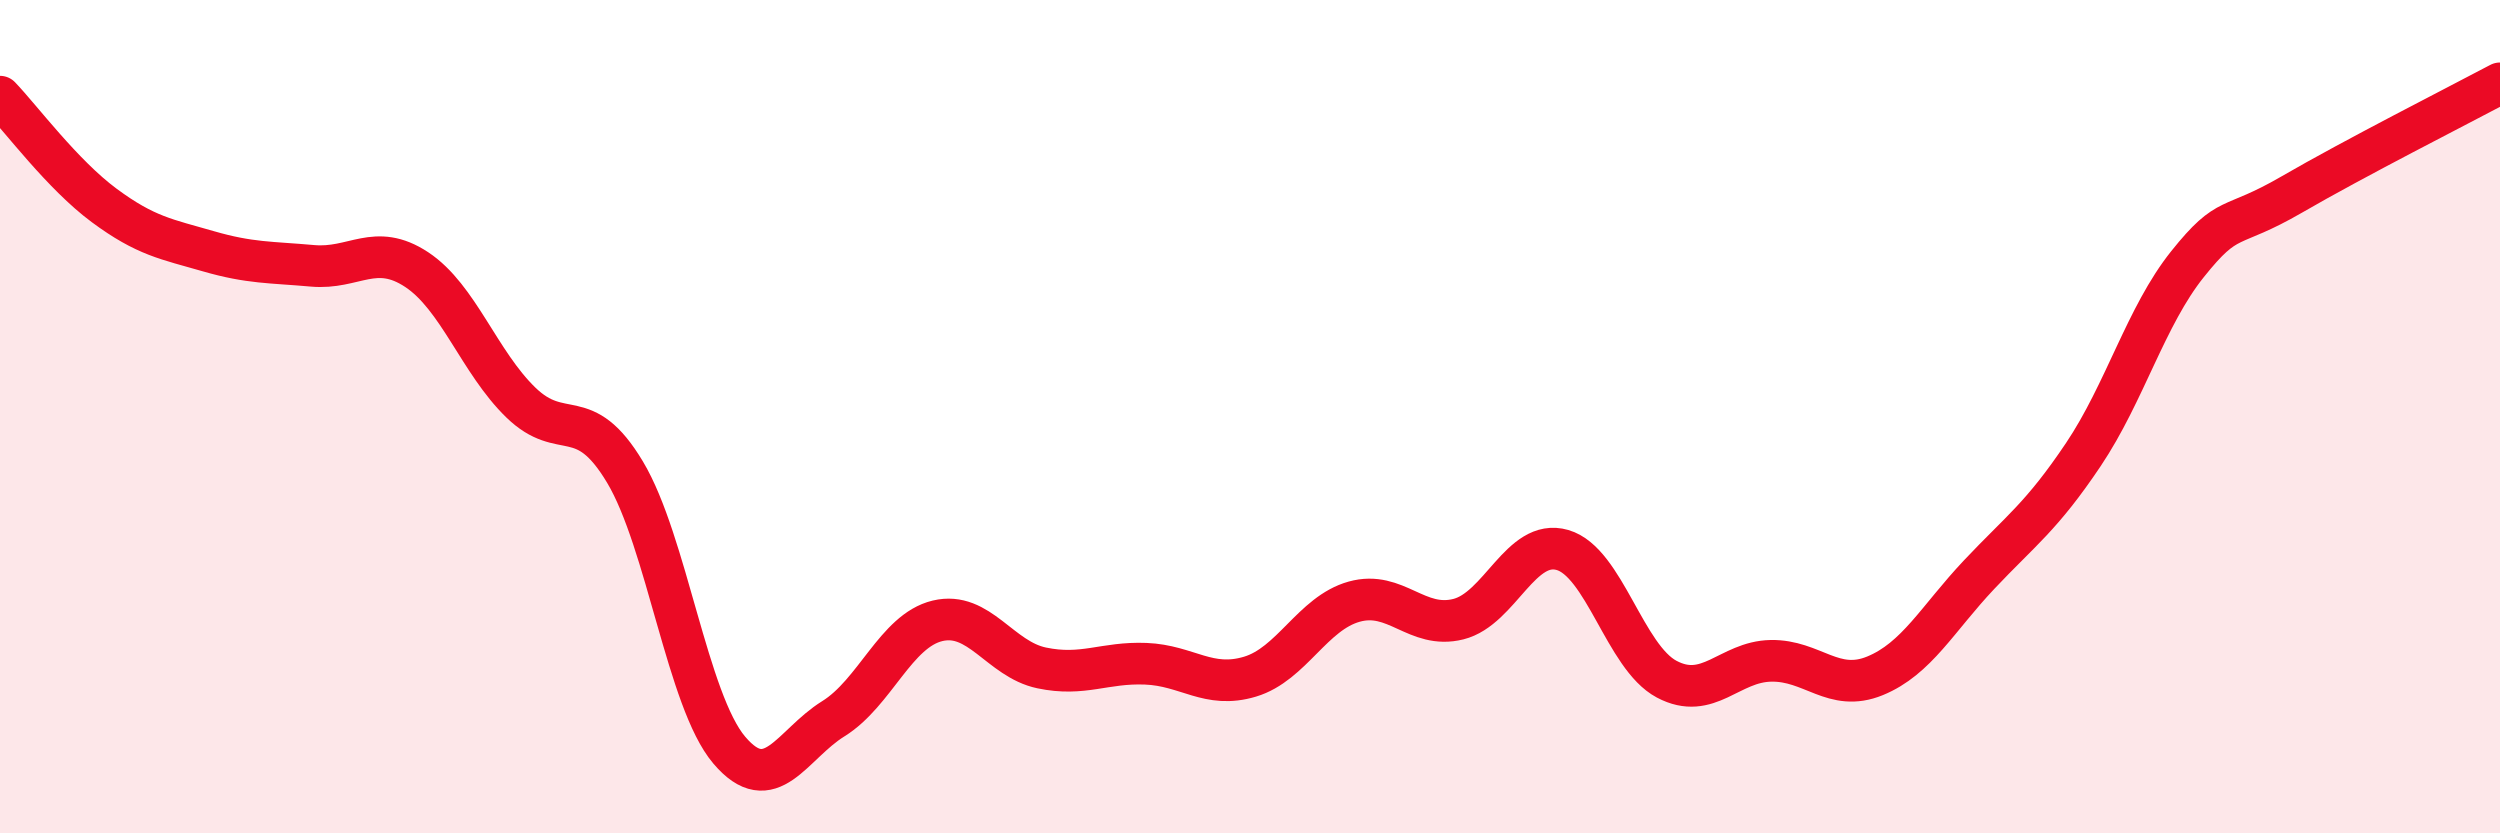 
    <svg width="60" height="20" viewBox="0 0 60 20" xmlns="http://www.w3.org/2000/svg">
      <path
        d="M 0,2.32 C 0.5,2.84 1.5,4.19 2.5,4.93 C 3.5,5.67 4,5.74 5,6.03 C 6,6.32 6.5,6.29 7.5,6.38 C 8.5,6.47 9,5.81 10,6.47 C 11,7.13 11.5,8.69 12.5,9.66 C 13.5,10.63 14,9.66 15,11.33 C 16,13 16.5,16.82 17.5,18 C 18.5,19.18 19,17.87 20,17.25 C 21,16.63 21.5,15.14 22.5,14.9 C 23.5,14.66 24,15.82 25,16.03 C 26,16.24 26.5,15.89 27.5,15.93 C 28.5,15.97 29,16.54 30,16.24 C 31,15.94 31.5,14.72 32.5,14.44 C 33.5,14.16 34,15.11 35,14.86 C 36,14.61 36.5,12.91 37.5,13.2 C 38.5,13.49 39,15.77 40,16.3 C 41,16.83 41.5,15.88 42.5,15.86 C 43.5,15.84 44,16.63 45,16.22 C 46,15.81 46.5,14.85 47.5,13.79 C 48.5,12.73 49,12.4 50,10.91 C 51,9.42 51.5,7.59 52.5,6.34 C 53.5,5.09 53.5,5.54 55,4.67 C 56.5,3.8 59,2.53 60,2L60 20L0 20Z"
        fill="#EB0A25"
        opacity="0.1"
        stroke-linecap="round"
        stroke-linejoin="round"
      />
      <path
        d="M 0,2.32 C 0.5,2.84 1.5,4.19 2.5,4.93 C 3.5,5.67 4,5.74 5,6.03 C 6,6.32 6.5,6.29 7.5,6.38 C 8.5,6.47 9,5.81 10,6.47 C 11,7.13 11.5,8.69 12.5,9.66 C 13.5,10.63 14,9.66 15,11.33 C 16,13 16.5,16.82 17.5,18 C 18.5,19.18 19,17.87 20,17.25 C 21,16.63 21.5,15.14 22.5,14.9 C 23.5,14.66 24,15.82 25,16.03 C 26,16.24 26.5,15.89 27.5,15.93 C 28.5,15.97 29,16.54 30,16.24 C 31,15.94 31.5,14.72 32.5,14.44 C 33.5,14.16 34,15.11 35,14.86 C 36,14.61 36.5,12.91 37.5,13.2 C 38.5,13.49 39,15.77 40,16.3 C 41,16.83 41.5,15.88 42.5,15.86 C 43.5,15.84 44,16.63 45,16.22 C 46,15.81 46.5,14.85 47.5,13.79 C 48.5,12.73 49,12.4 50,10.91 C 51,9.42 51.5,7.59 52.5,6.34 C 53.5,5.09 53.5,5.54 55,4.67 C 56.5,3.8 59,2.53 60,2"
        stroke="#EB0A25"
        stroke-width="1"
        fill="none"
        stroke-linecap="round"
        stroke-linejoin="round"
      />
    </svg>
  